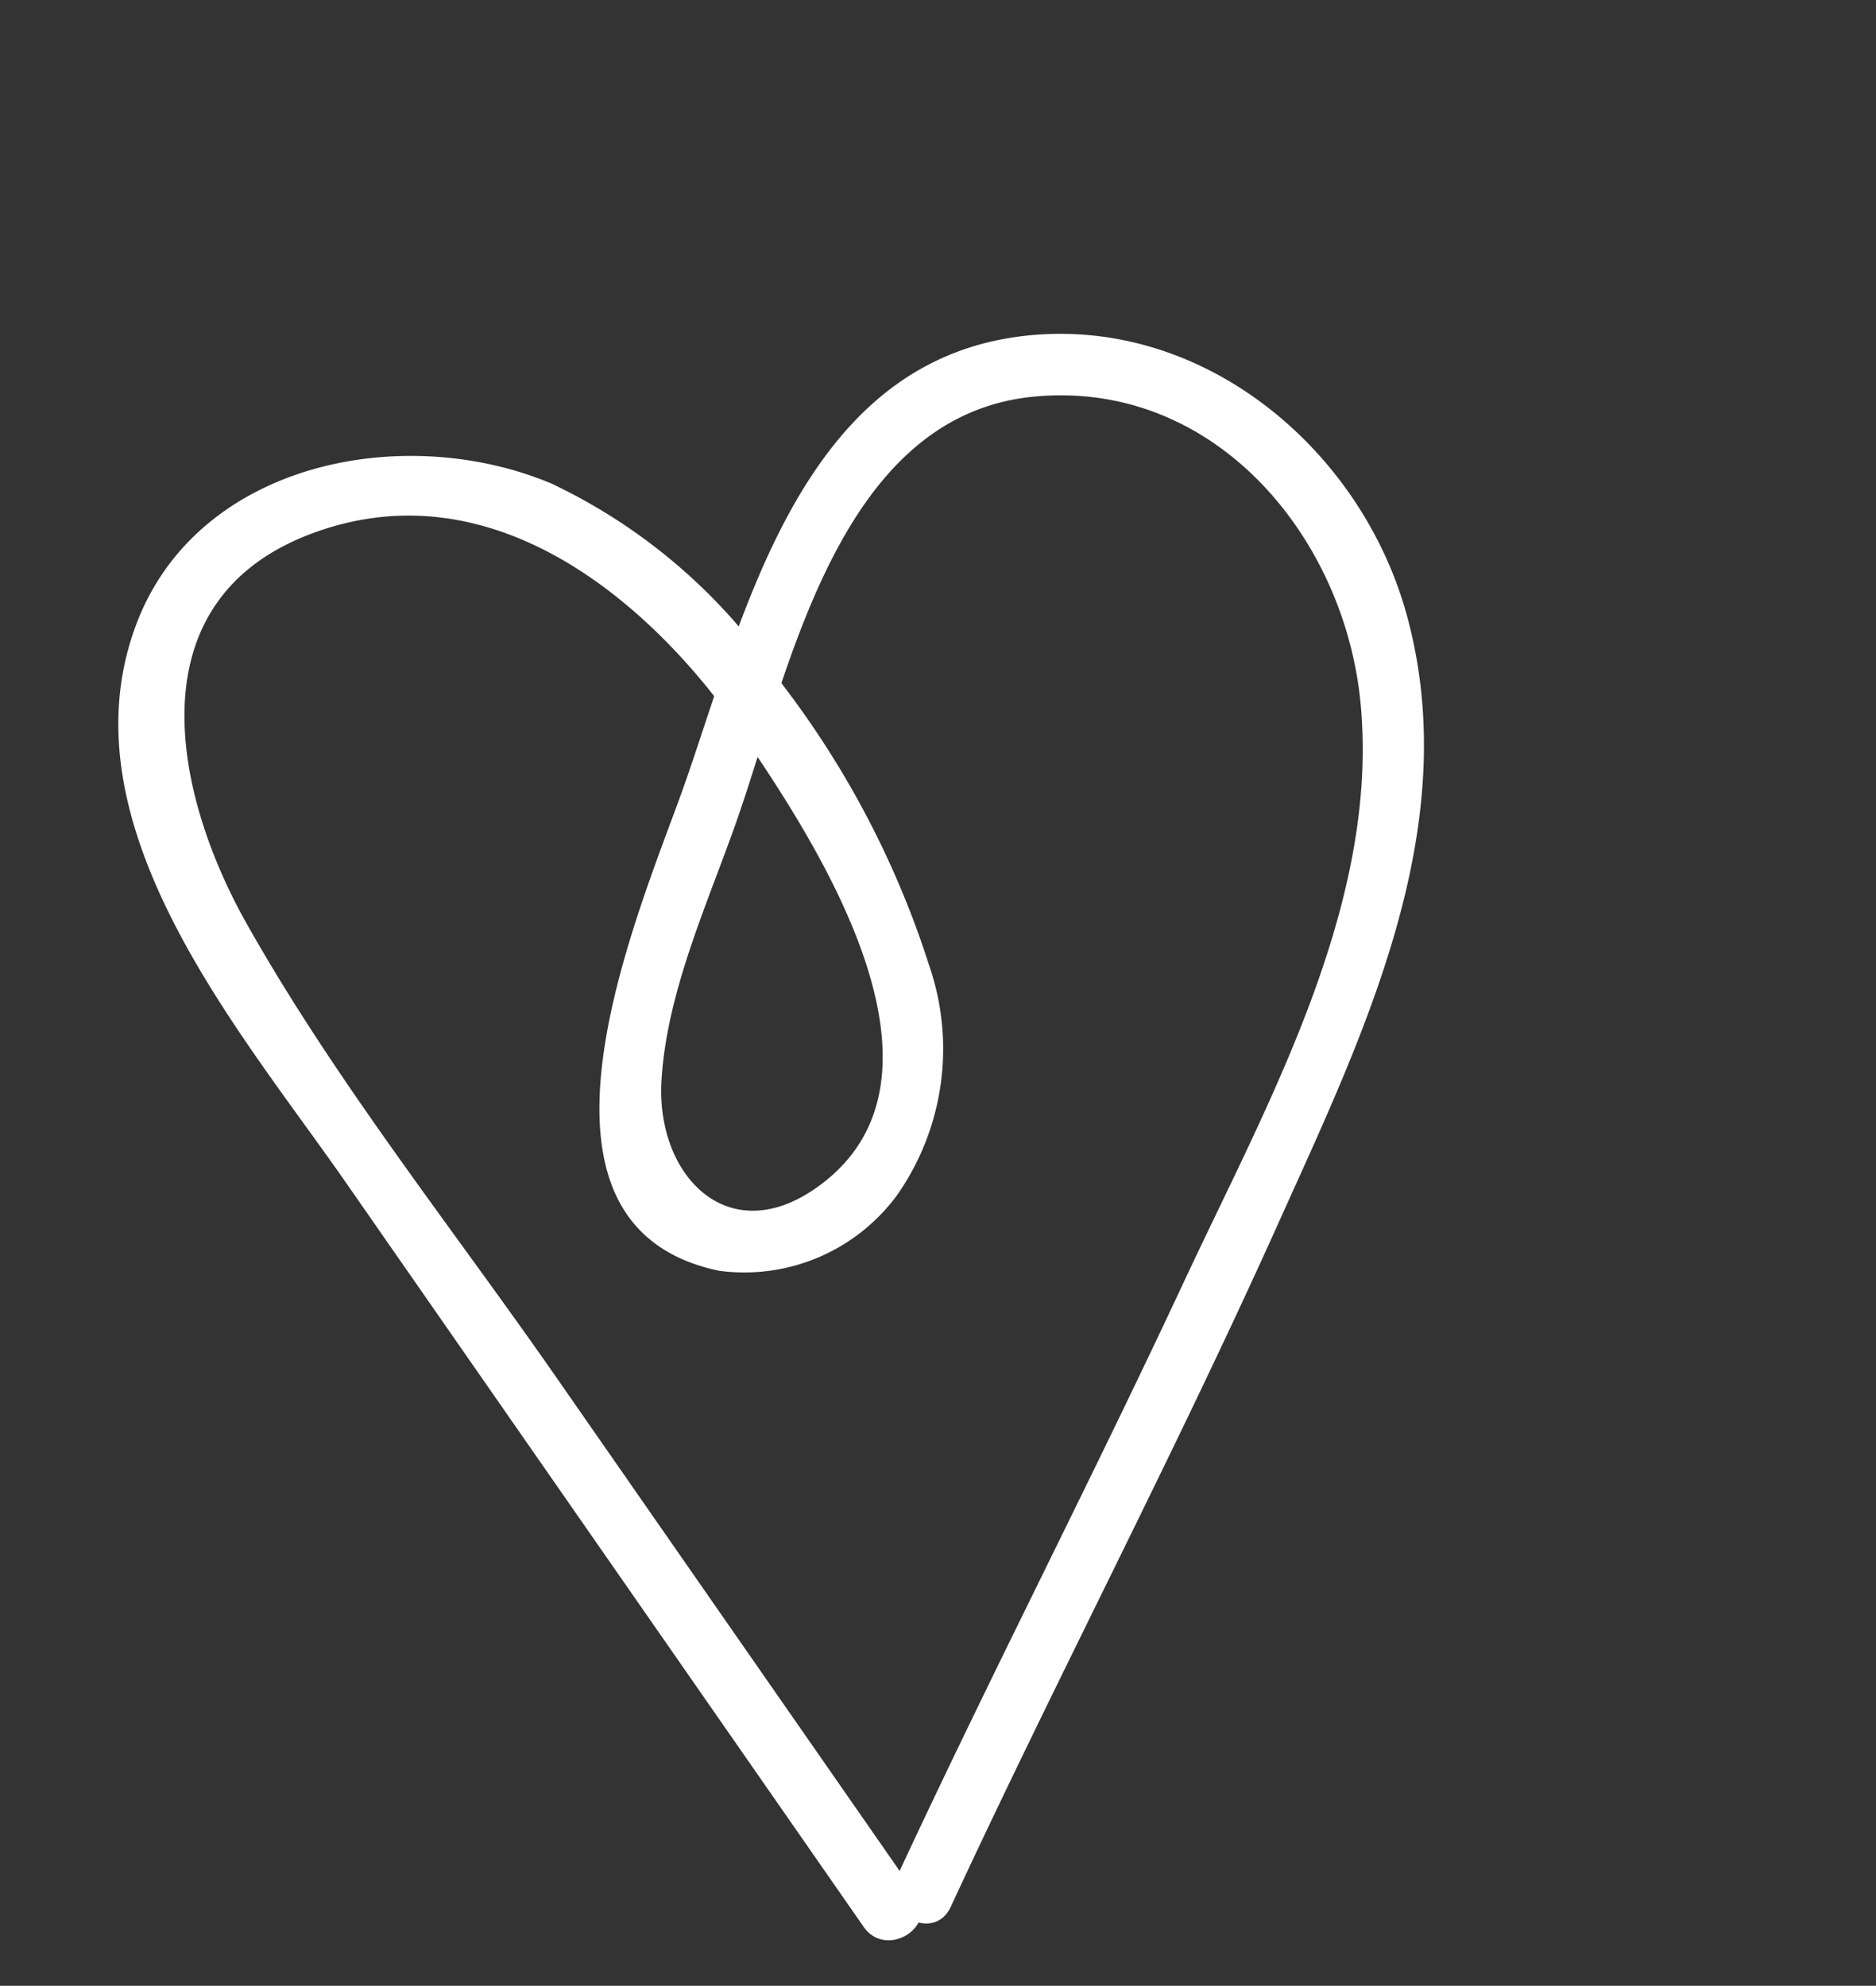 <svg xmlns="http://www.w3.org/2000/svg" width="56.112" height="59.405"><rect width="100%" height="100%" fill="#333333" stroke="none"/><defs><clipPath id="clip-path"><path id="Rectangle_804" data-name="Rectangle 804" fill="none" d="M0 0h36.741v47.091H0z"/></clipPath></defs><g id="heart" transform="rotate(-32 33.944 9.735)"><g id="Groupe_935" data-name="Groupe 935" clip-path="url(#clip-path)"><path id="Tracé_3461" data-name="Tracé 3461" d="M3.519 46.065l-.927-18.829c-.267-5.432-.91-10.983-.66-16.42C2.136 6.379 4.16.894 9.673 1.951 15.3 3.03 17.3 8.877 17.506 13.931c.161 3.976.311 12.35-5.336 12.635-3.224.162-3.841-2.875-2.205-5.175 1.563-2.2 4.03-3.792 6.1-5.459 3.72-2.994 8.994-8.642 14.25-5.96C35.1 12.409 35.9 18.407 33.7 22.857c-2.705 5.457-8.767 8.735-13.687 11.928-5.536 3.592-11.213 6.958-16.74 10.564-.988.645-.067 2.239.929 1.589 6.315-4.121 12.832-7.926 19.1-12.119 5.17-3.458 11.043-7.093 12.943-13.409 1.508-5.013-.474-11-5.456-13.247-5.914-2.662-11.223 2.6-15.465 6.016-3 2.414-11.8 8.268-6.91 12.951a5.668 5.668 0 005.735.891 7.639 7.639 0 004.429-5.3 27.668 27.668 0 00.736-9.441 16.945 16.945 0 00-2.675-8.78C13.868.575 7.961-1.681 3.827 1.528-1.2 5.433.072 13.457.343 18.951l1.335 27.114c.058 1.179 1.9 1.186 1.841 0" fill="#fff"/></g></g></svg>